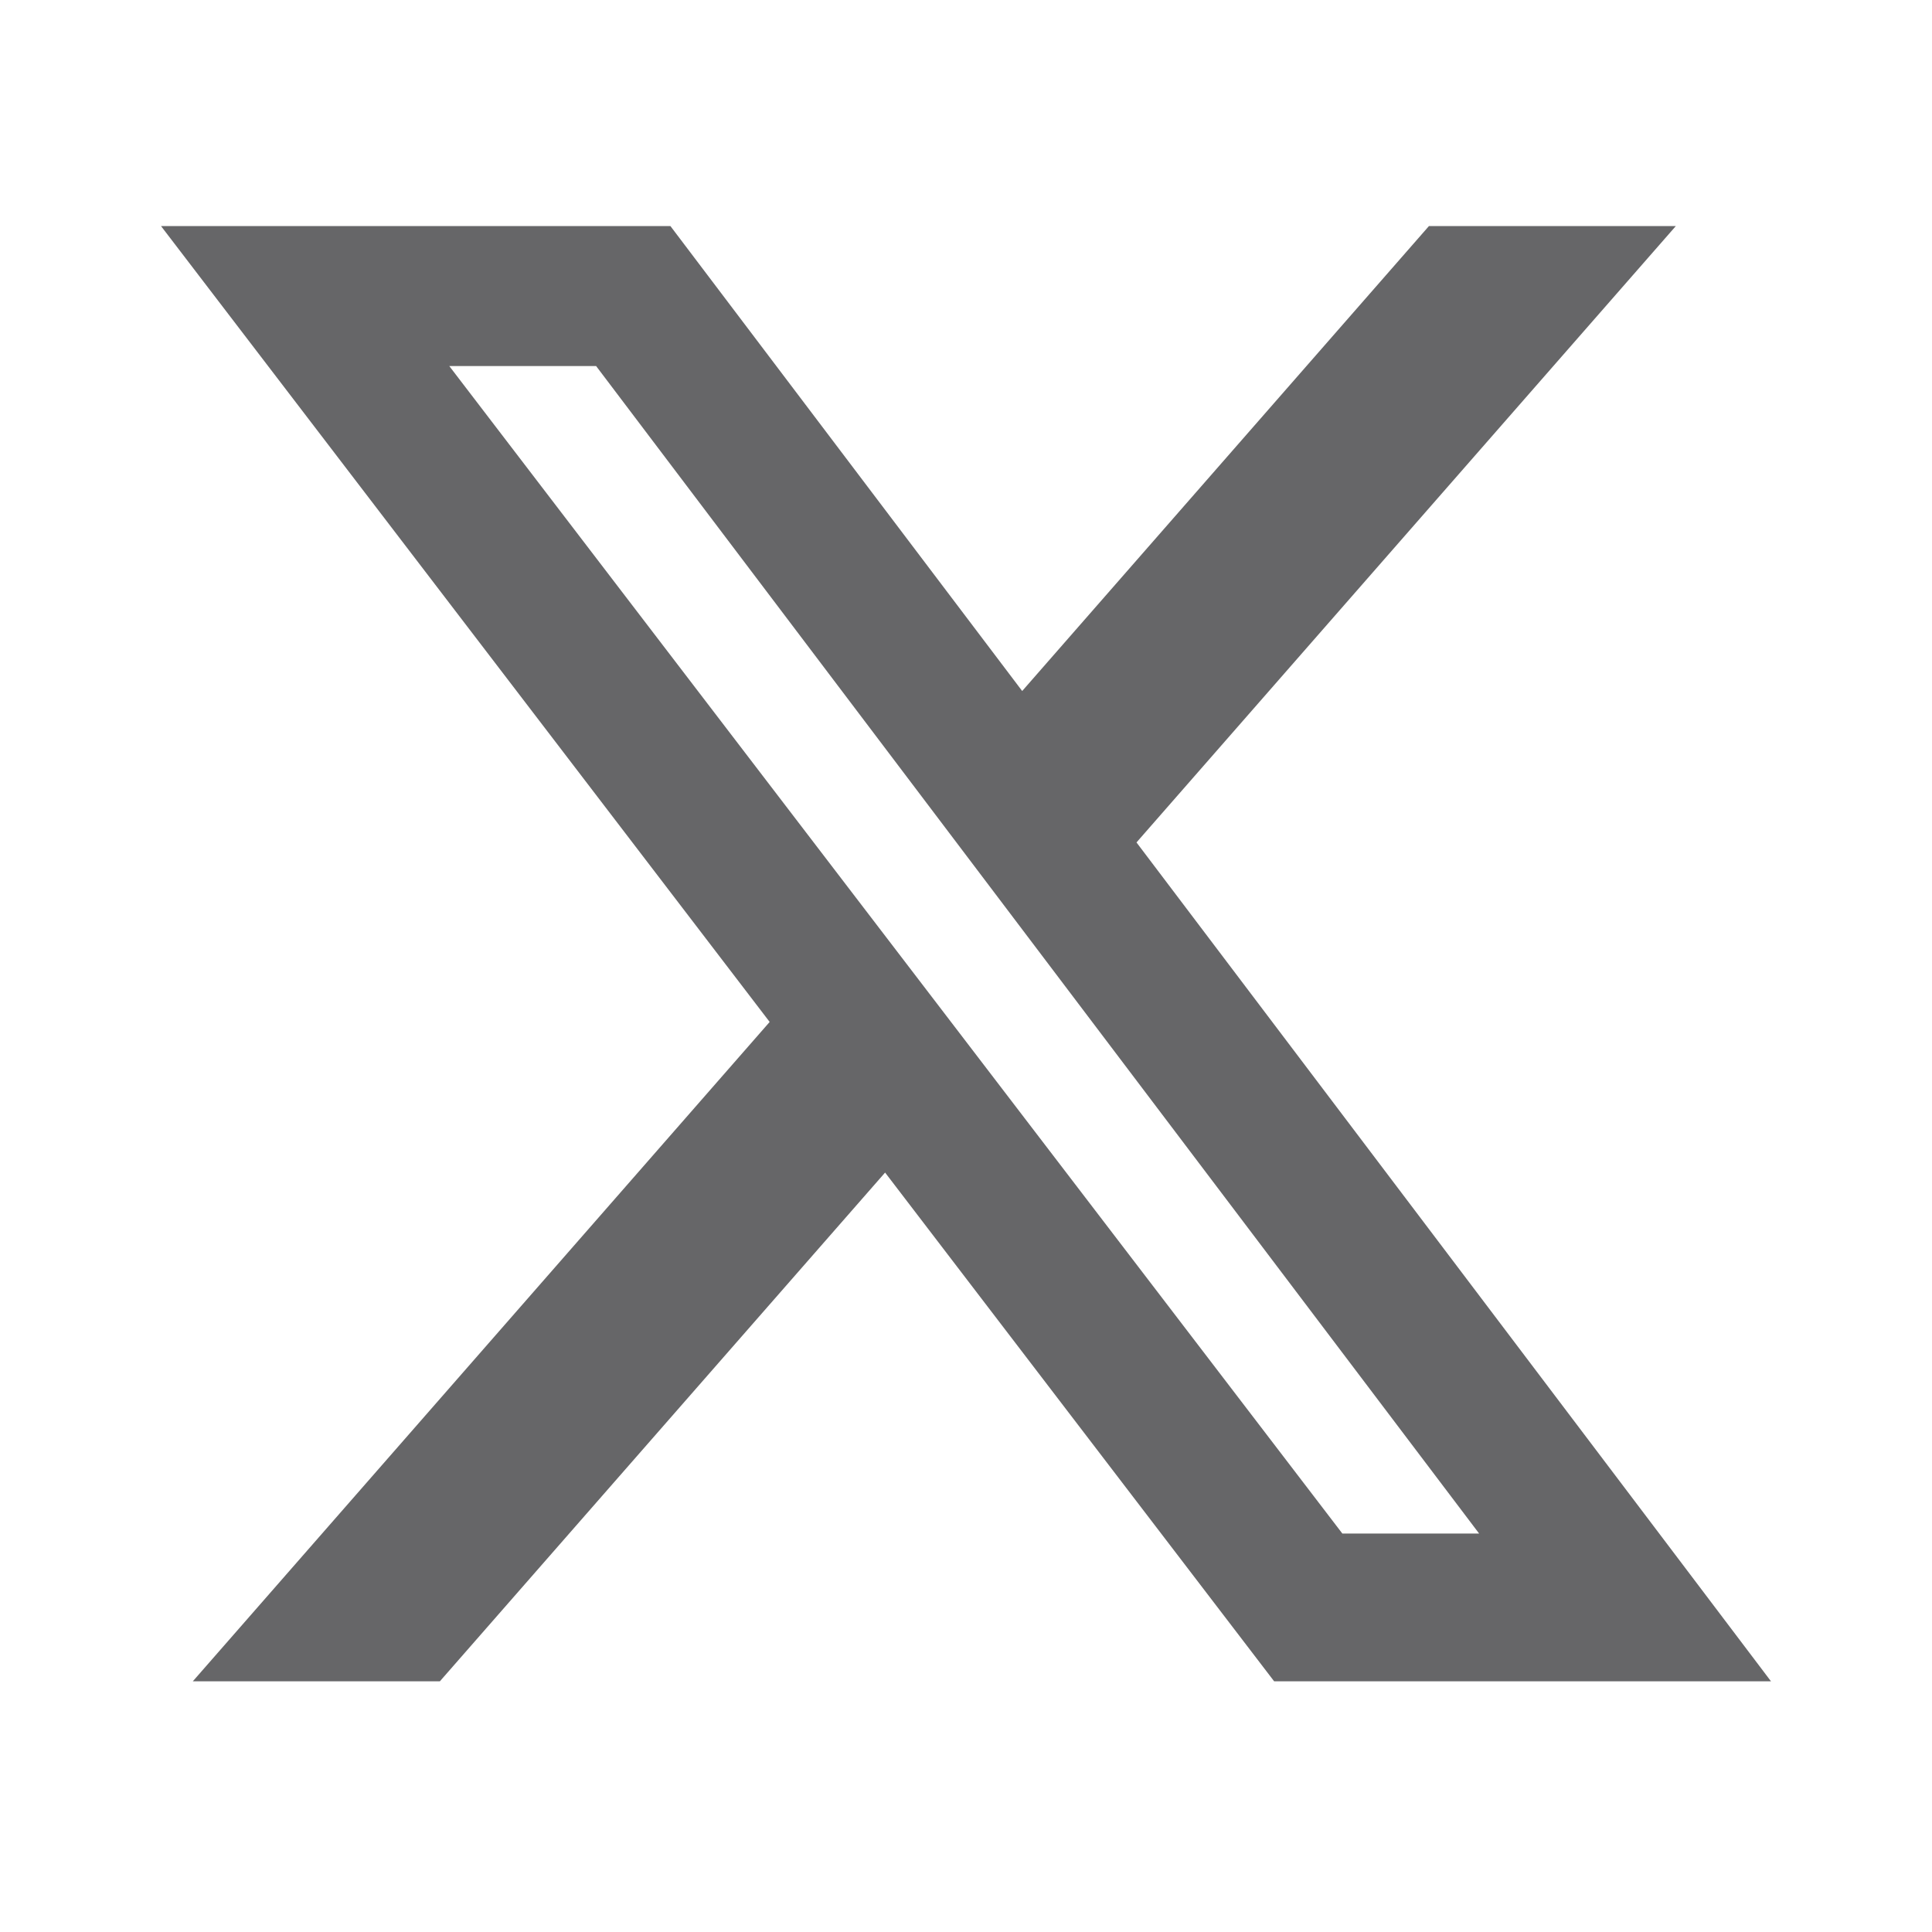 <svg width="24" height="24" viewBox="0 0 24 24" fill="none" xmlns="http://www.w3.org/2000/svg">
<path d="M17.751 2.808H20.818L14.118 10.465L22 20.886H15.828L10.995 14.566L5.464 20.886H2.395L9.561 12.695L2 2.808H8.328L12.698 8.584L17.751 2.808ZM16.675 19.05H18.374L7.405 4.547H5.581L16.675 19.05Z" fill="#666668"/>
</svg>
